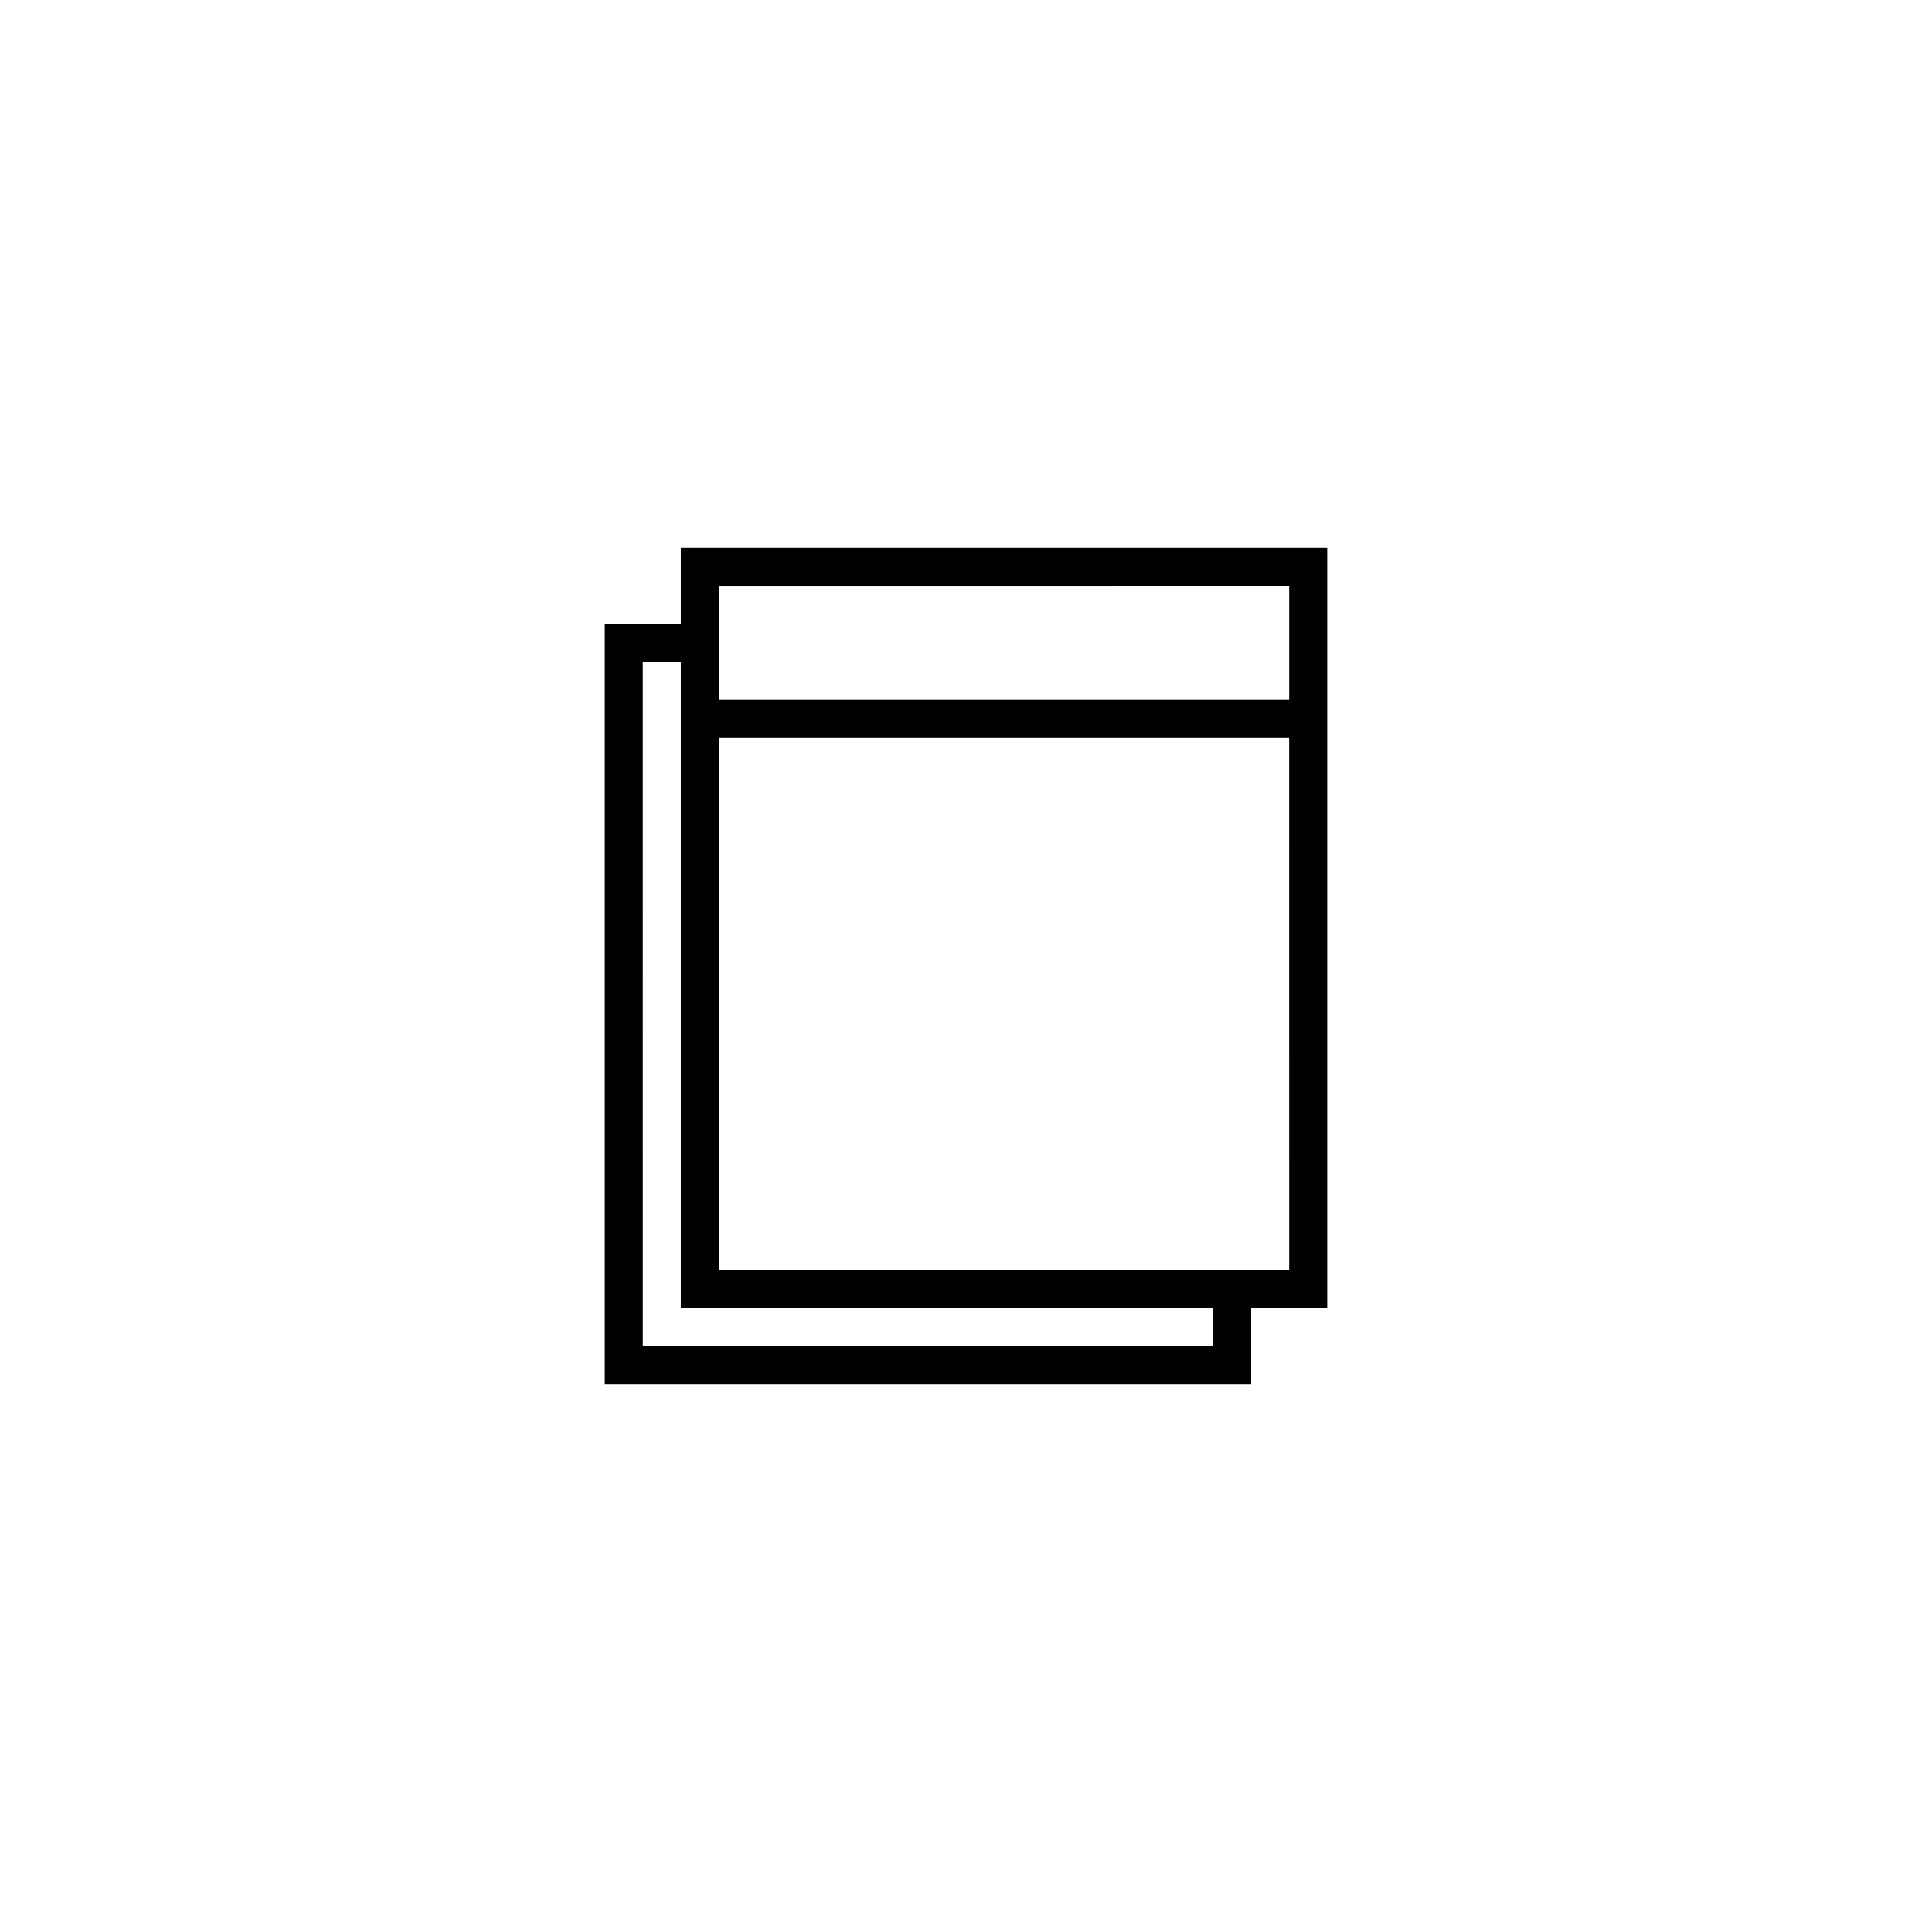 <?xml version="1.0" encoding="UTF-8"?>
<!-- Uploaded to: SVG Repo, www.svgrepo.com, Generator: SVG Repo Mixer Tools -->
<svg fill="#000000" width="800px" height="800px" version="1.1" viewBox="144 144 512 512" xmlns="http://www.w3.org/2000/svg">
 <path d="m475.57 510.84h-171.3v-201.52h20.152v-20.152h171.3v201.52h-20.152zm-161.22-10.074h151.14v-10.078h-141.07v-171.29h-10.078zm20.152-20.152h151.14l-0.004-141.07h-151.14zm0-151.14h151.14v-30.23l-151.14 0.004z"/>
</svg>
